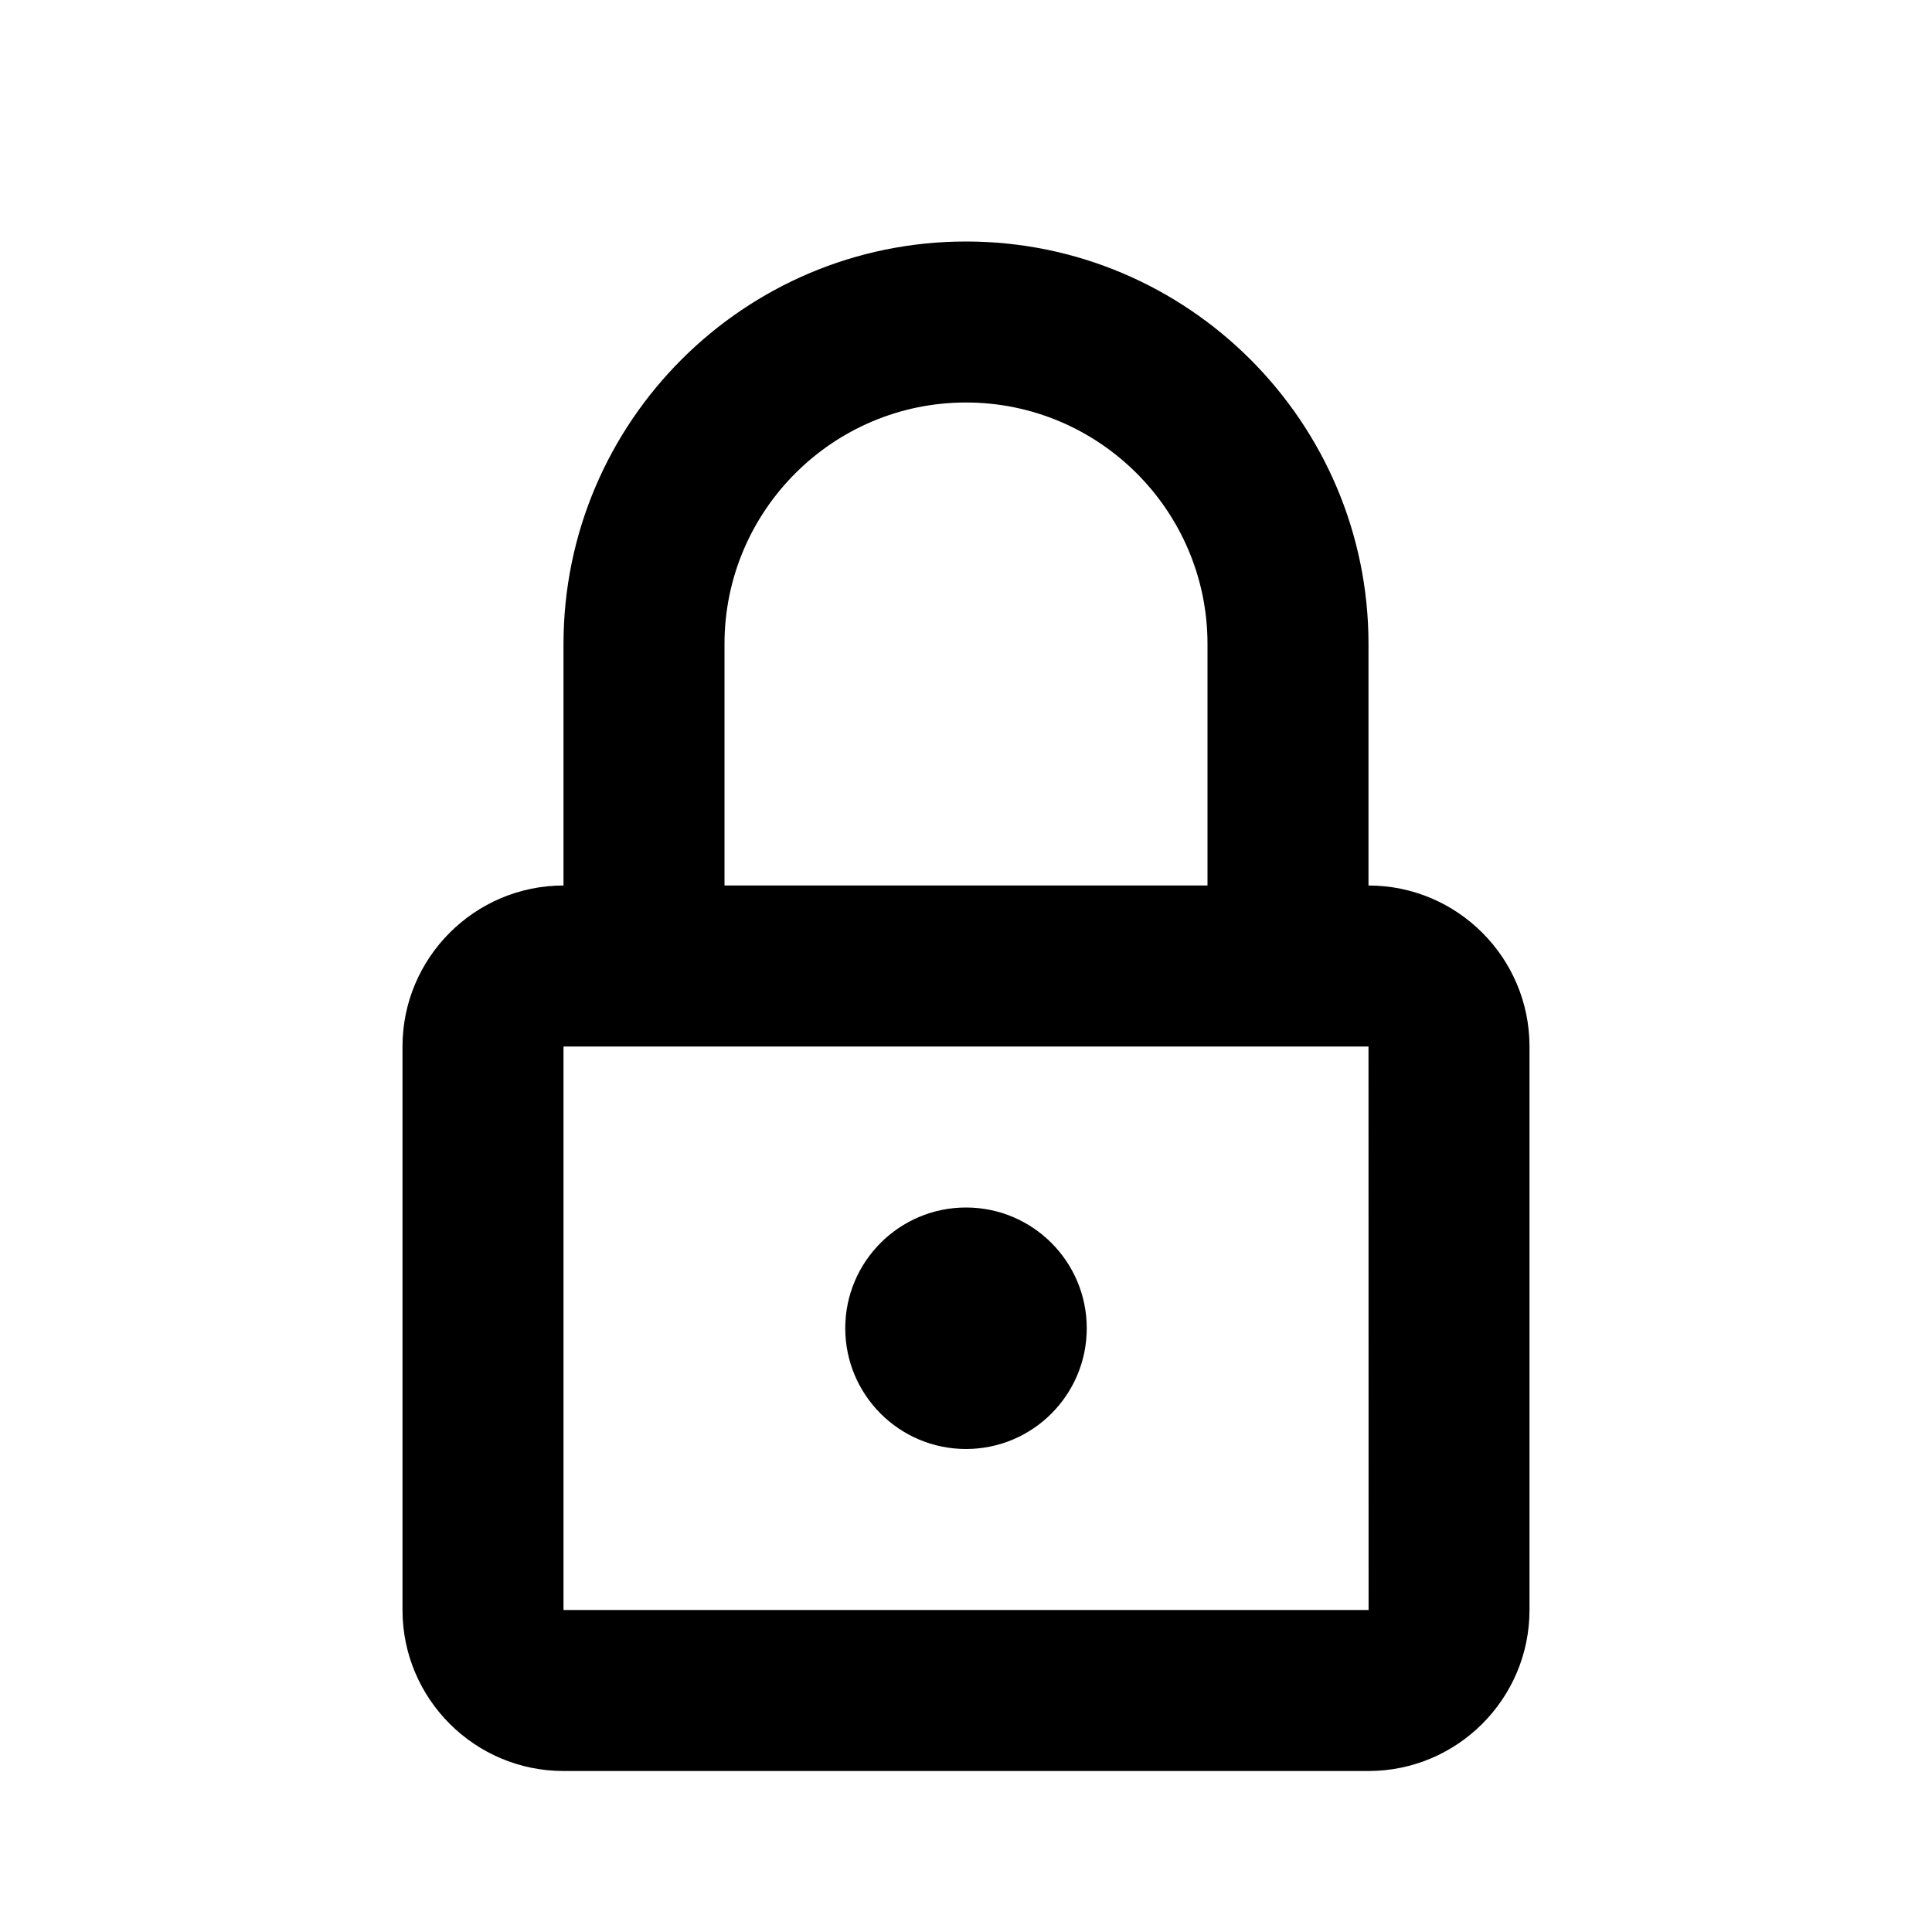 <svg width="24" height="24" viewBox="0 0 24 24" fill="none" xmlns="http://www.w3.org/2000/svg">
<path d="M12 18C12.828 18 13.5 17.328 13.5 16.5C13.5 15.672 12.828 15 12 15C11.172 15 10.5 15.672 10.5 16.5C10.5 17.328 11.172 18 12 18Z" fill="currentColor"/>
<path d="M17 11H9V8C9 6.346 10.346 5 12 5C13.654 5 15 6.346 15 8V11H17V8C17 5.243 14.757 3 12 3C9.243 3 7 5.243 7 8V11C5.897 11 5 11.898 5 13V20C5 21.103 5.897 22 7 22H17C18.103 22 19 21.103 19 20V13C19 11.897 18.103 11 17 11ZM7 20V13H17L17.001 20H7Z" fill="currentColor"/>
</svg>
